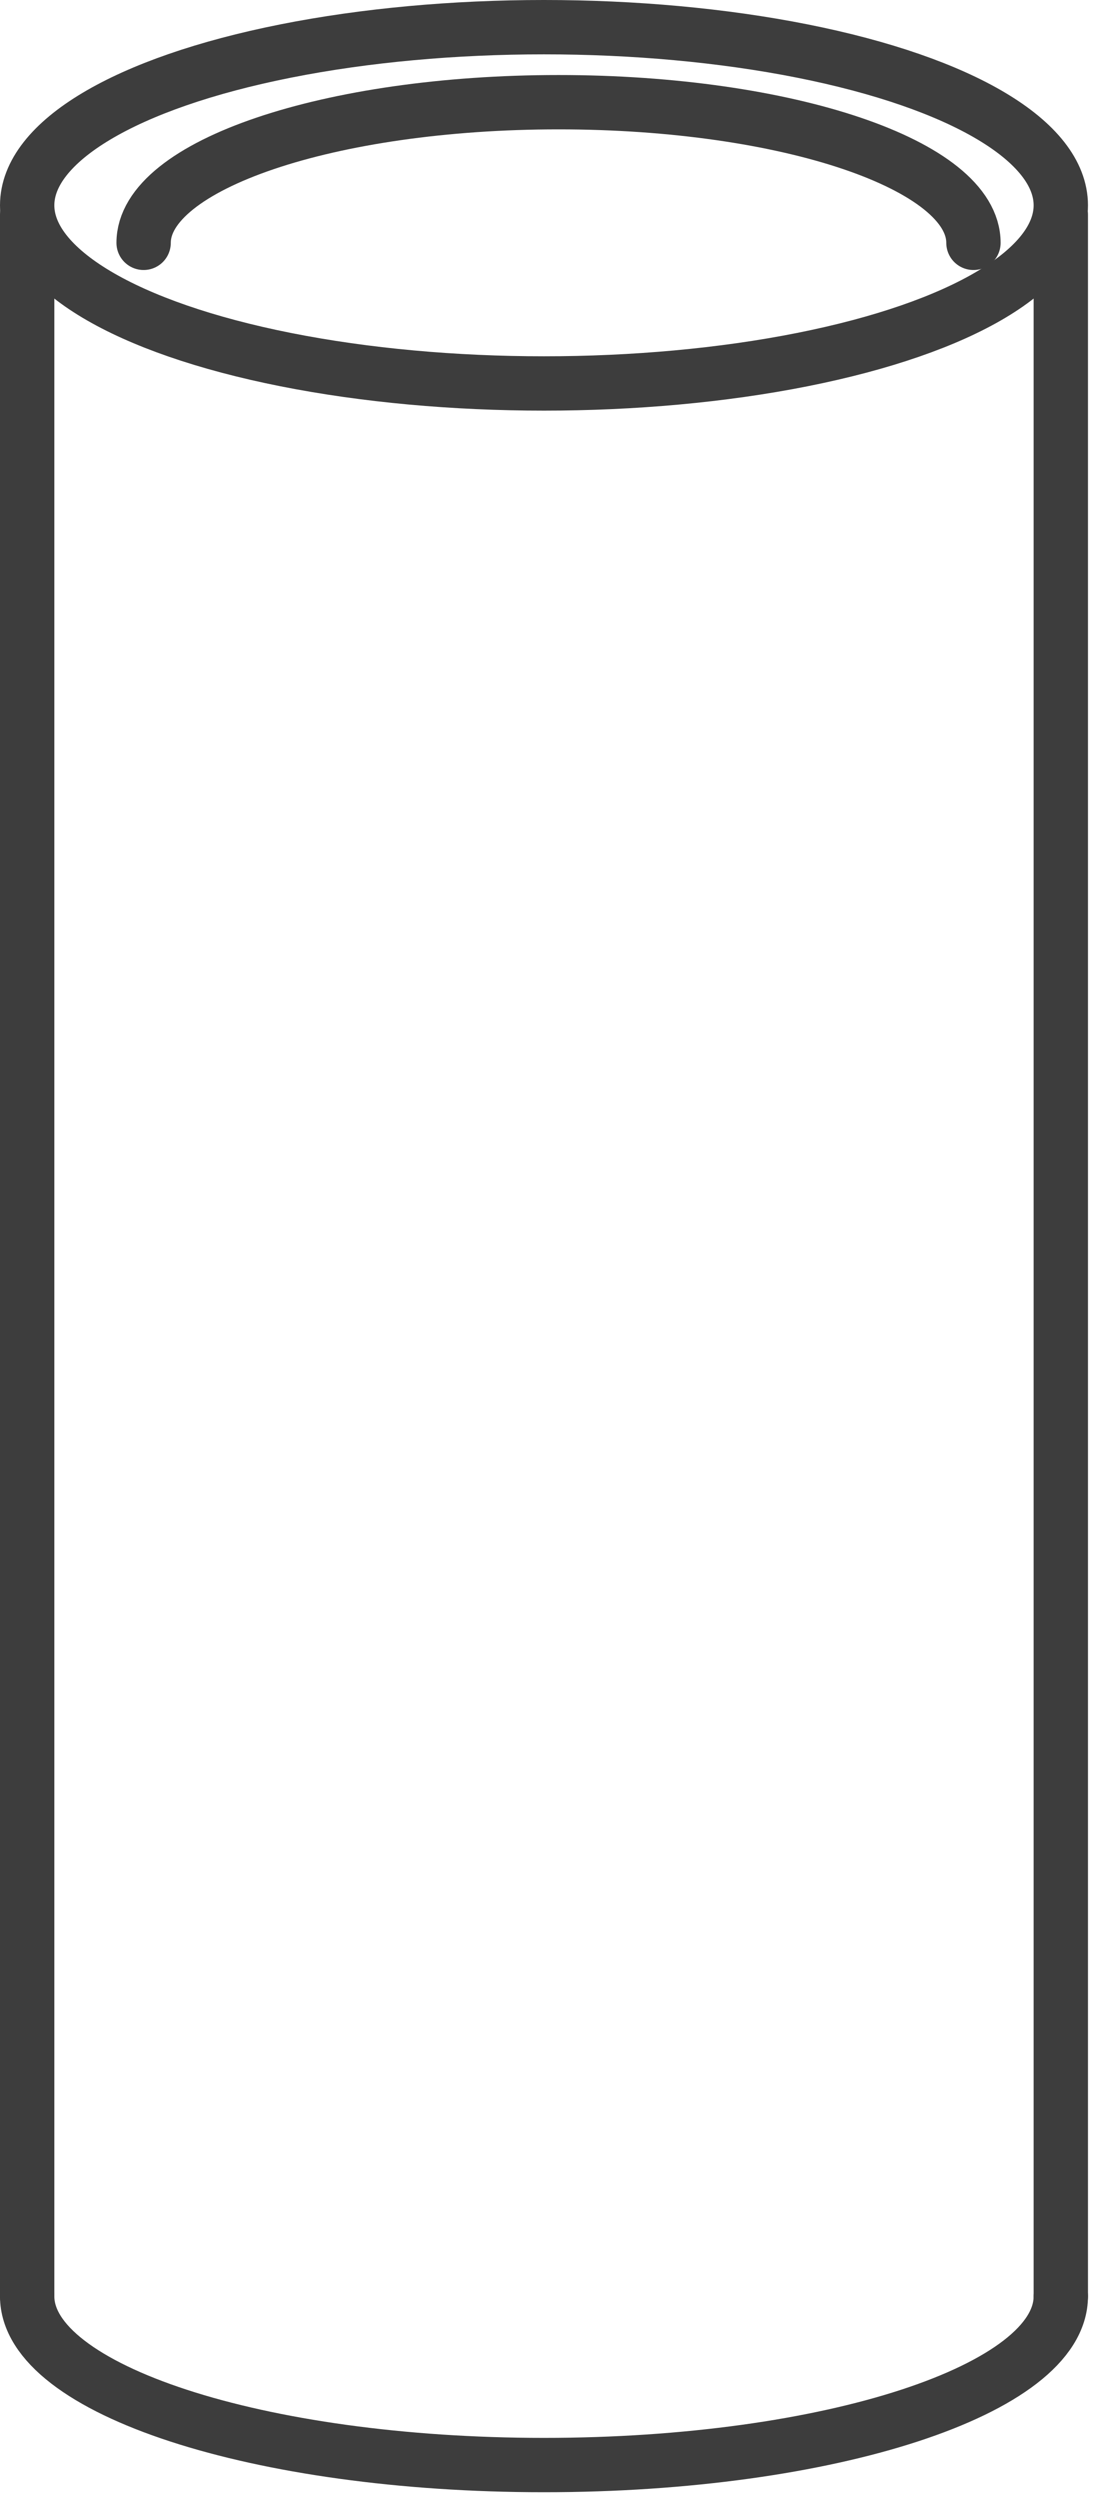 <svg width="41" height="92" viewBox="0 0 41 92" fill="none" xmlns="http://www.w3.org/2000/svg">
<path d="M39.042 84.507C39.042 87.937 30.526 90.718 20.021 90.718C9.516 90.718 1 87.937 1 84.507" stroke="#3D3D3D" stroke-width="2" stroke-miterlimit="10" stroke-linecap="round" stroke-linejoin="round"/>
<ellipse cx="20.021" cy="7.556" rx="19.021" ry="6.556" stroke="#3D3D3D" stroke-width="2" stroke-miterlimit="10" stroke-linecap="round" stroke-linejoin="round"/>
<path d="M35.827 8.937C35.827 6.078 28.991 3.761 20.557 3.761C12.123 3.761 5.286 6.078 5.286 8.937" stroke="#3D3D3D" stroke-width="2" stroke-miterlimit="10" stroke-linecap="round" stroke-linejoin="round"/>
<path d="M1 84.507V7.901M39.042 7.901V84.507" stroke="#3D3D3D" stroke-width="2" stroke-miterlimit="10" stroke-linecap="round" stroke-linejoin="round"/>
</svg>
